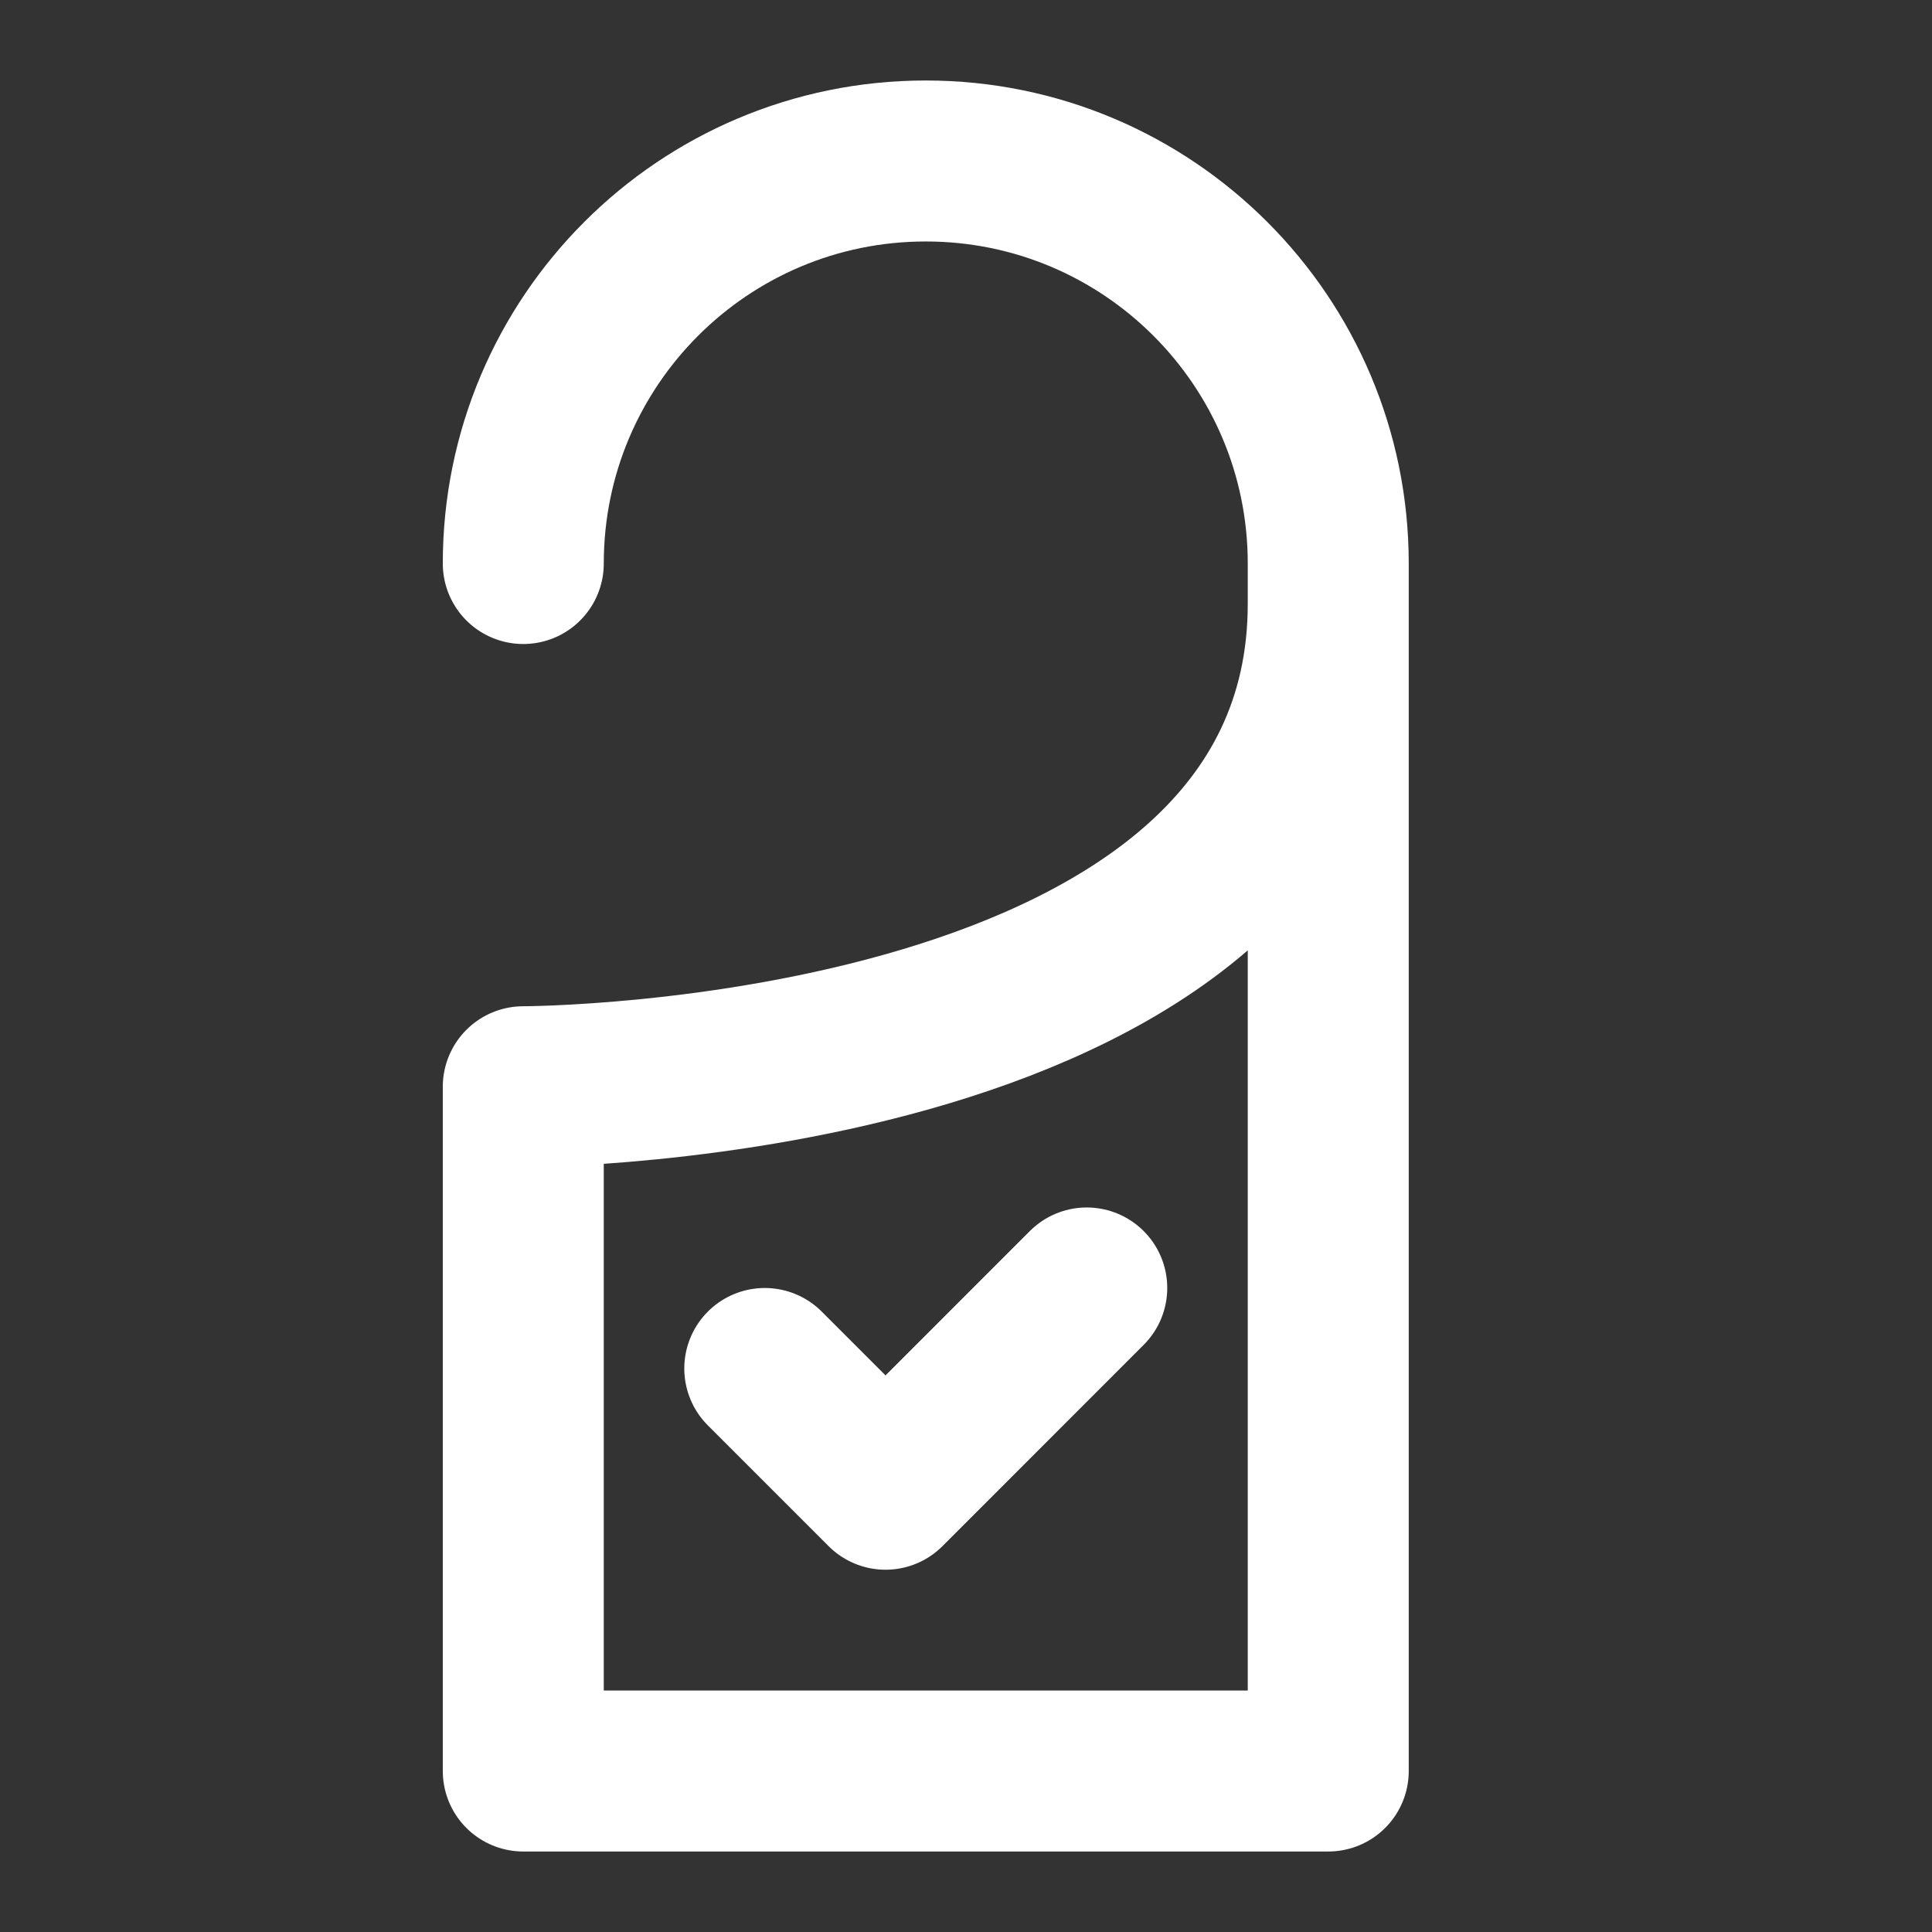 <svg width="40" height="40" viewBox="0 0 40 40" fill="none" xmlns="http://www.w3.org/2000/svg">
<rect x="0" y="0" width="40" height="40" fill="#333333" stroke="none"/>
<path d="M27.5 12.5V11.667C27.5 7.064 23.769 3.333 19.167 3.333C14.564 3.333 10.834 7.064 10.834 11.667M27.5 12.5C27.5 22.5 10.834 22.5 10.834 22.5V36.667H27.5V12.5Z" stroke="white" stroke-width="3.333" stroke-linecap="round" stroke-linejoin="round"/>
<path d="M15.834 28.333L18.334 30.833L22.5 26.666" stroke="white" stroke-width="3.333" stroke-linecap="round" stroke-linejoin="round"/>
</svg>

